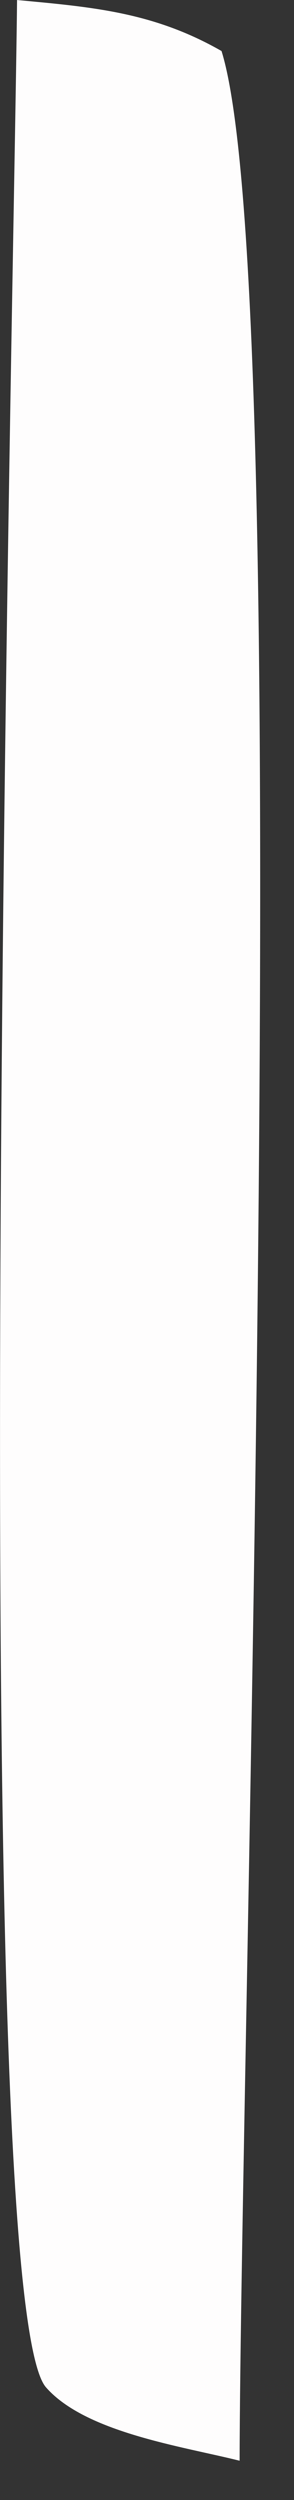 <?xml version="1.0" encoding="utf-8"?>
<svg xmlns="http://www.w3.org/2000/svg" fill="none" height="100%" overflow="visible" preserveAspectRatio="none" style="display: block;" viewBox="0 0 2 17" width="100%">
<rect x="0" y="0" width="2" height="17" fill="#333333" stroke="none"/>
<path d="M0.114 0C0.63 0.048 1.044 0.082 1.507 0.347C2.012 1.971 1.635 14.001 1.63 16.733C1.24 16.635 0.583 16.542 0.313 16.234C-0.233 15.61 0.098 1.886 0.116 0H0.114Z" fill="#FEFDFD" id="Vector"/>
</svg>